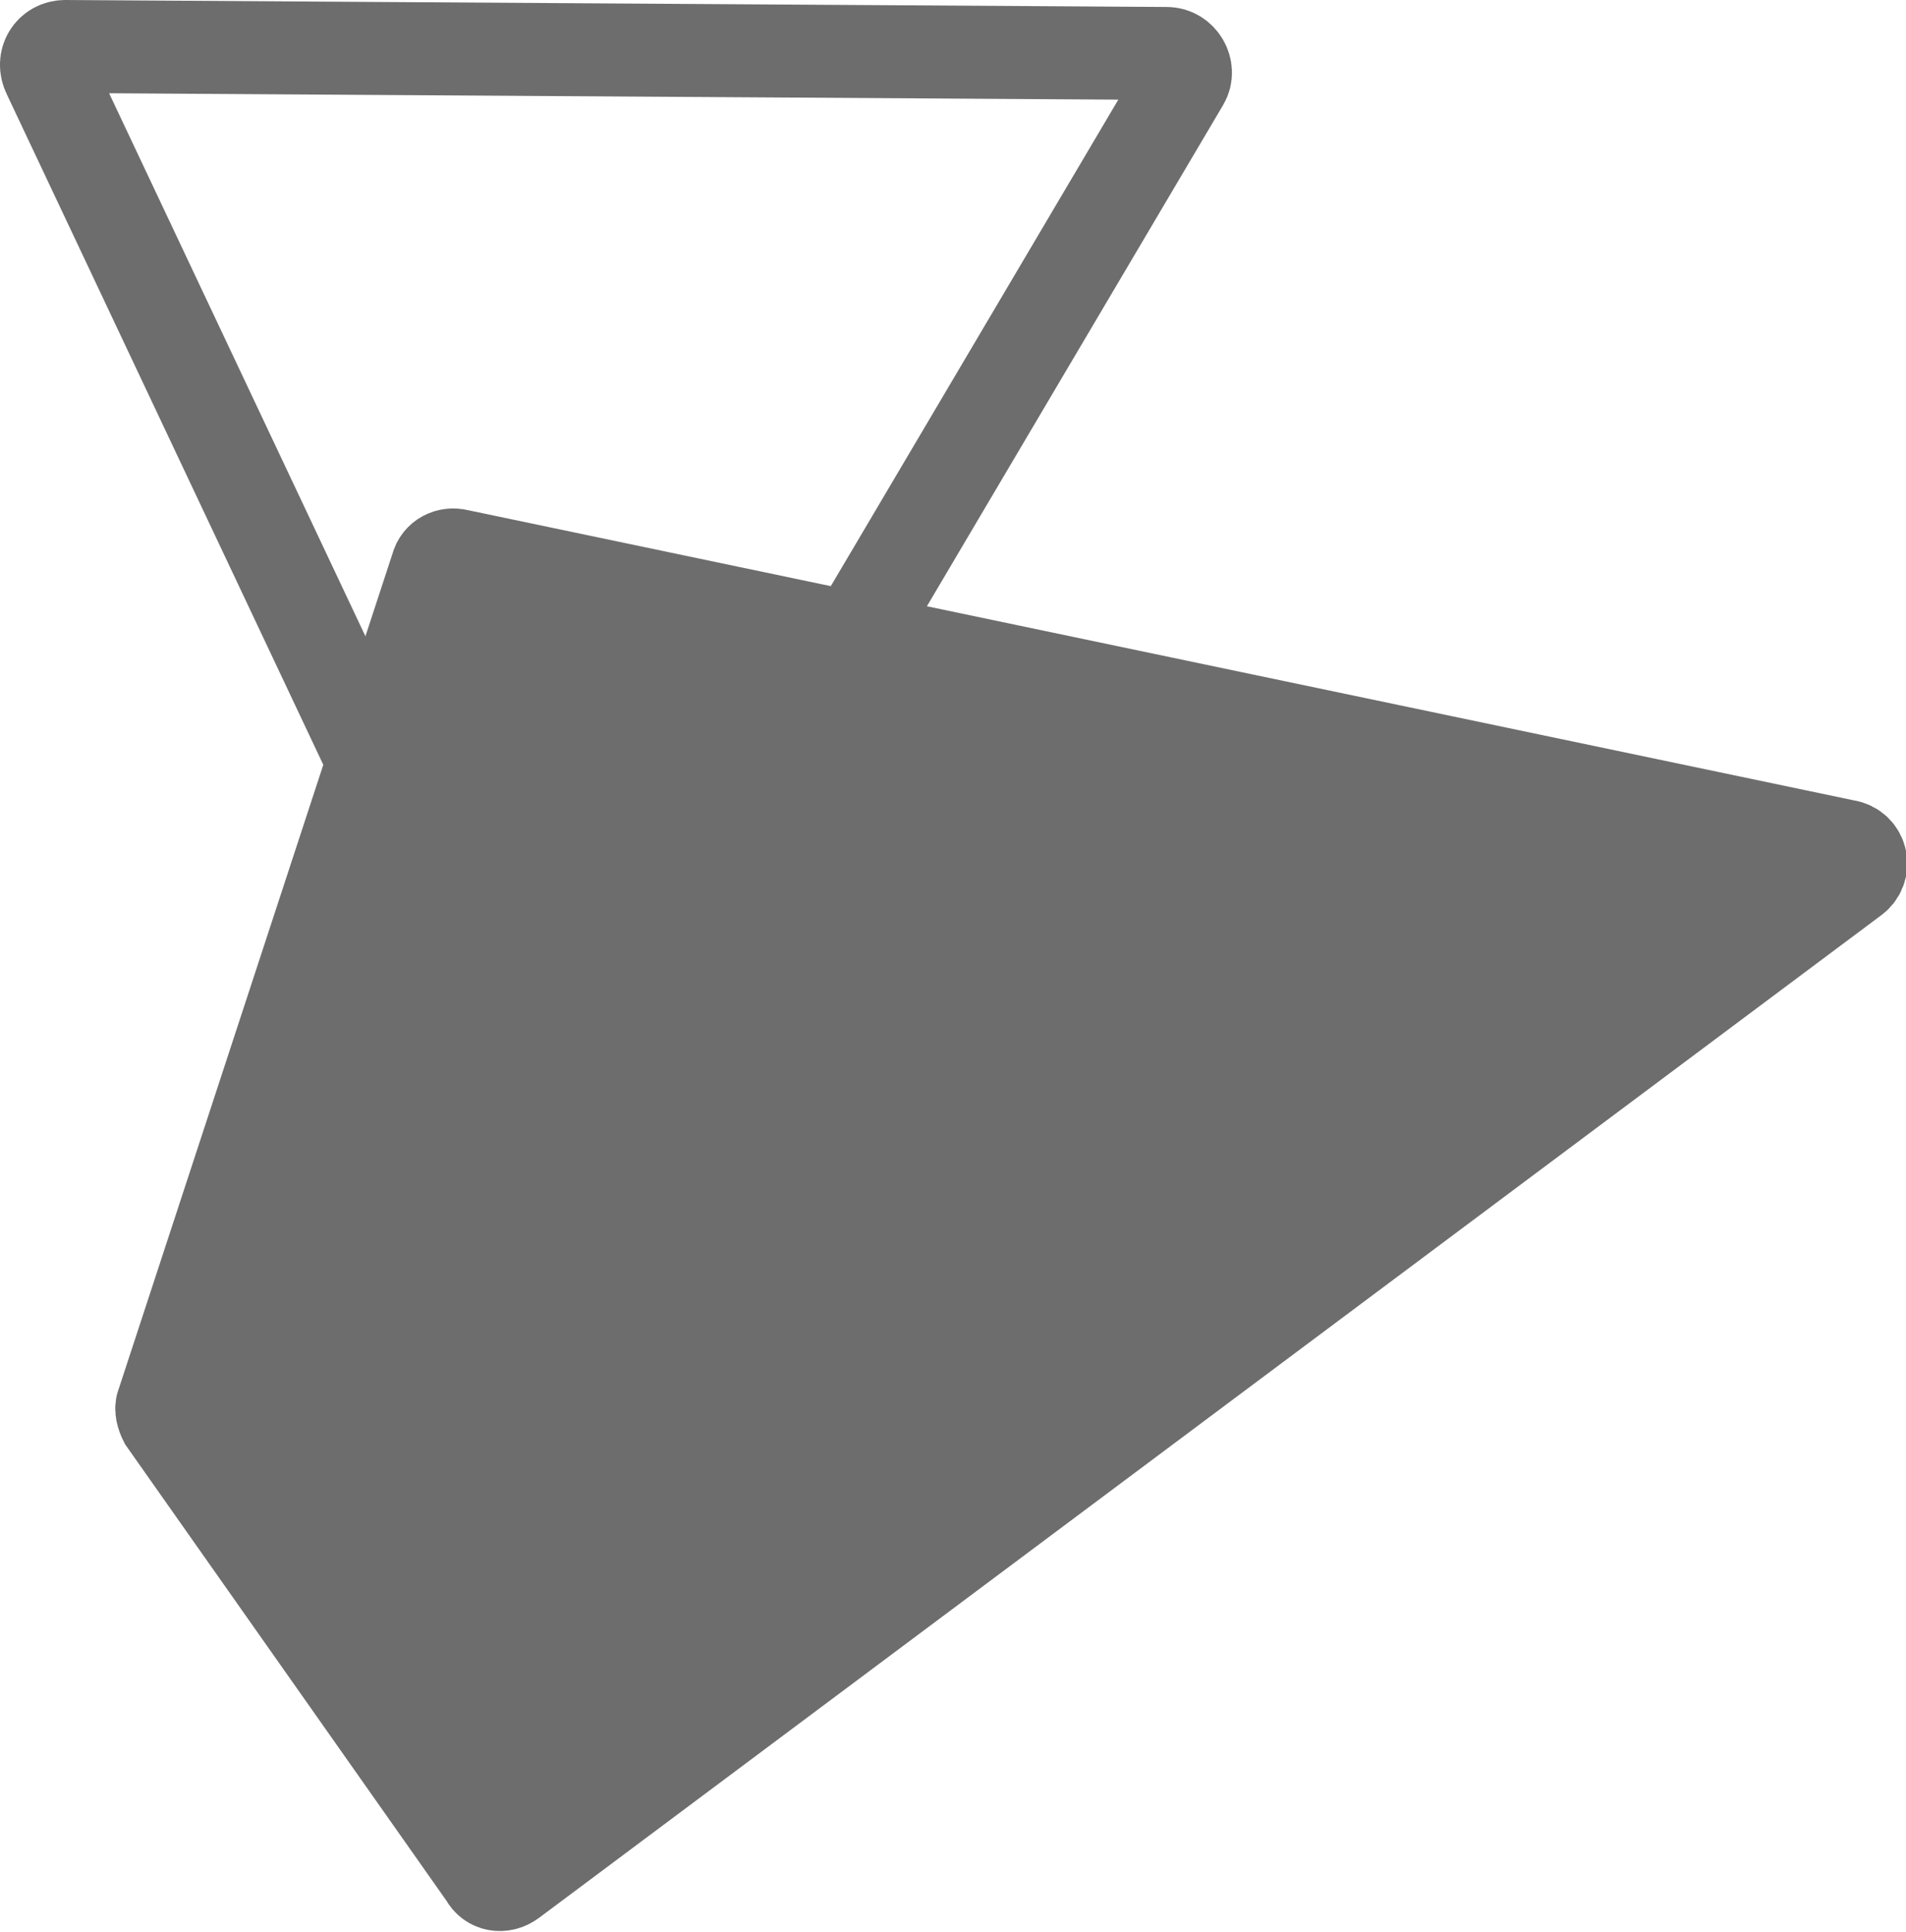 <?xml version="1.0" encoding="UTF-8"?> <!-- Generator: Adobe Illustrator 18.0.0, SVG Export Plug-In . SVG Version: 6.00 Build 0) --> <svg xmlns="http://www.w3.org/2000/svg" xmlns:xlink="http://www.w3.org/1999/xlink" id="Слой_1" x="0px" y="0px" viewBox="0 0 82 83.1" xml:space="preserve"> <g> <path fill="none" stroke="#6D6D6D" stroke-width="4" stroke-miterlimit="10" d="M23.2,47.9L2.1,3.2C1.8,2.6,2.2,2,2.8,2l47.4,0.3 c0.6,0,1,0.7,0.7,1.2L24.6,48C24.3,48.5,23.5,48.5,23.2,47.9z"></path> <path fill="#6D6D6D" stroke="#6D6D6D" stroke-width="4" stroke-miterlimit="10" d="M22,80.9l57.7-43.1c0.6-0.4,0.4-1.3-0.3-1.4 L19.7,23.9c-0.4-0.1-0.8,0.1-0.9,0.5L7,60.4c-0.1,0.2,0,0.5,0.1,0.7l13.8,19.6C21.1,81.1,21.6,81.2,22,80.9z"></path> </g> </svg> 
